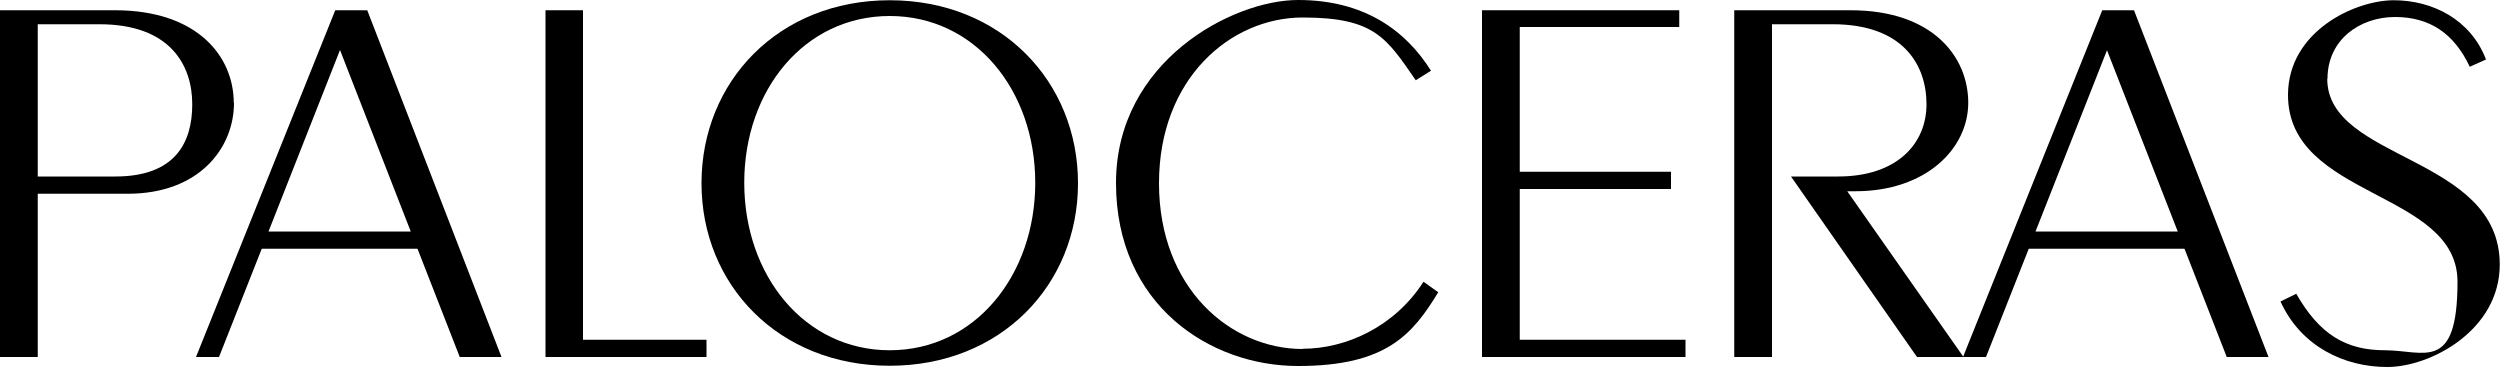 <?xml version="1.0" encoding="UTF-8"?> <svg xmlns="http://www.w3.org/2000/svg" id="Layer_1" data-name="Layer 1" version="1.1" viewBox="0 0 1000 146.8"><defs><style> .cls-1 { fill: #000; stroke-width: 0px; } </style></defs><path class="cls-1" d="M742.1,76.5c28.5,0,45.2-17.2,45.2-35.4s-14-37-47.1-37h-46.5v138.7h15.1V9.7h24.3c28.2,0,37.5,16.3,37.5,32s-11.7,28.9-35.4,28.9h-18.8l50.4,72.2h18.6l-46.5-66.3h3.1,0Z"></path><polygon class="cls-1" points="607.9 75.6 668.4 75.6 668.4 68.7 607.9 68.7 607.9 10.8 671.7 10.8 671.7 4.1 592.8 4.1 592.8 142.8 674.2 142.8 674.2 135.9 607.9 135.9 607.9 75.6"></polygon><g><path class="cls-1" d="M46,70.6H15.1V9.7h24.7c28.2,0,37.1,16.3,37.1,32s-7.1,28.9-30.8,28.9M93.5,41.1c0-18.4-14.4-37-47.5-37H0v138.7h15.1v-65.3h36c28.5,0,42.5-18.2,42.5-36.4"></path><path class="cls-1" d="M521.1,139.6c-28.9,0-57.5-24.3-57.5-66.3s28.7-66.3,57.5-66.3,33.5,8.2,45.2,25.1l6.1-3.8C562.1,11.9,545.4,0,519.2,0s-72.8,24.5-72.8,73.2,37.5,73.2,72.8,73.2,45.8-12.6,56.1-29.5l-5.9-4.2c-11.7,18.2-31.2,26.8-48.3,26.8"></path><path class="cls-1" d="M931,31.5c0-15.7,13-24.7,27-24.7s23.7,6.7,29.9,19.9l6.5-2.9C988.3,7.8,973,.1,957.5.1s-42.3,12.4-42.3,37.9c0,41.4,67.8,38.1,67.8,74.7s-13.4,27.4-29.1,27.4-26.2-6.5-35.4-22.6l-6.3,3.1c8.2,18,25.5,26.2,42.7,26.2s45-14.6,45-41c0-43.7-69-41.4-69-74.3"></path></g><path class="cls-1" d="M814.2,92.6l28.6-72.5,28.3,72.5h-56.9,0ZM840.9,4.1l-55.7,138.7h9.2l17.1-43.3h62.3l16.9,43.3h16.7L853.6,4.1h-12.8Z"></path><path class="cls-1" d="M355.9,140.1c-34.1,0-58.2-29.9-58.2-67S321.8,6.4,355.9,6.4s58.2,29.7,58.2,66.7-24.1,67-58.2,67M355.9.1c-44.6,0-75.3,32.6-75.3,73.2s30.8,73,75.3,73,75.3-32.4,75.3-73S400.5.1,355.9.1"></path><path class="cls-1" d="M107.4,92.6l28.6-72.6,28.3,72.6h-56.9ZM134.1,4.1l-55.7,138.7h9.2l17.1-43.3h62.3l16.9,43.3h16.7L146.9,4.1h-12.8Z"></path><polygon class="cls-1" points="233.2 4.1 218.2 4.1 218.2 142.8 282.6 142.8 282.6 135.9 233.2 135.9 233.2 4.1"></polygon></svg> 